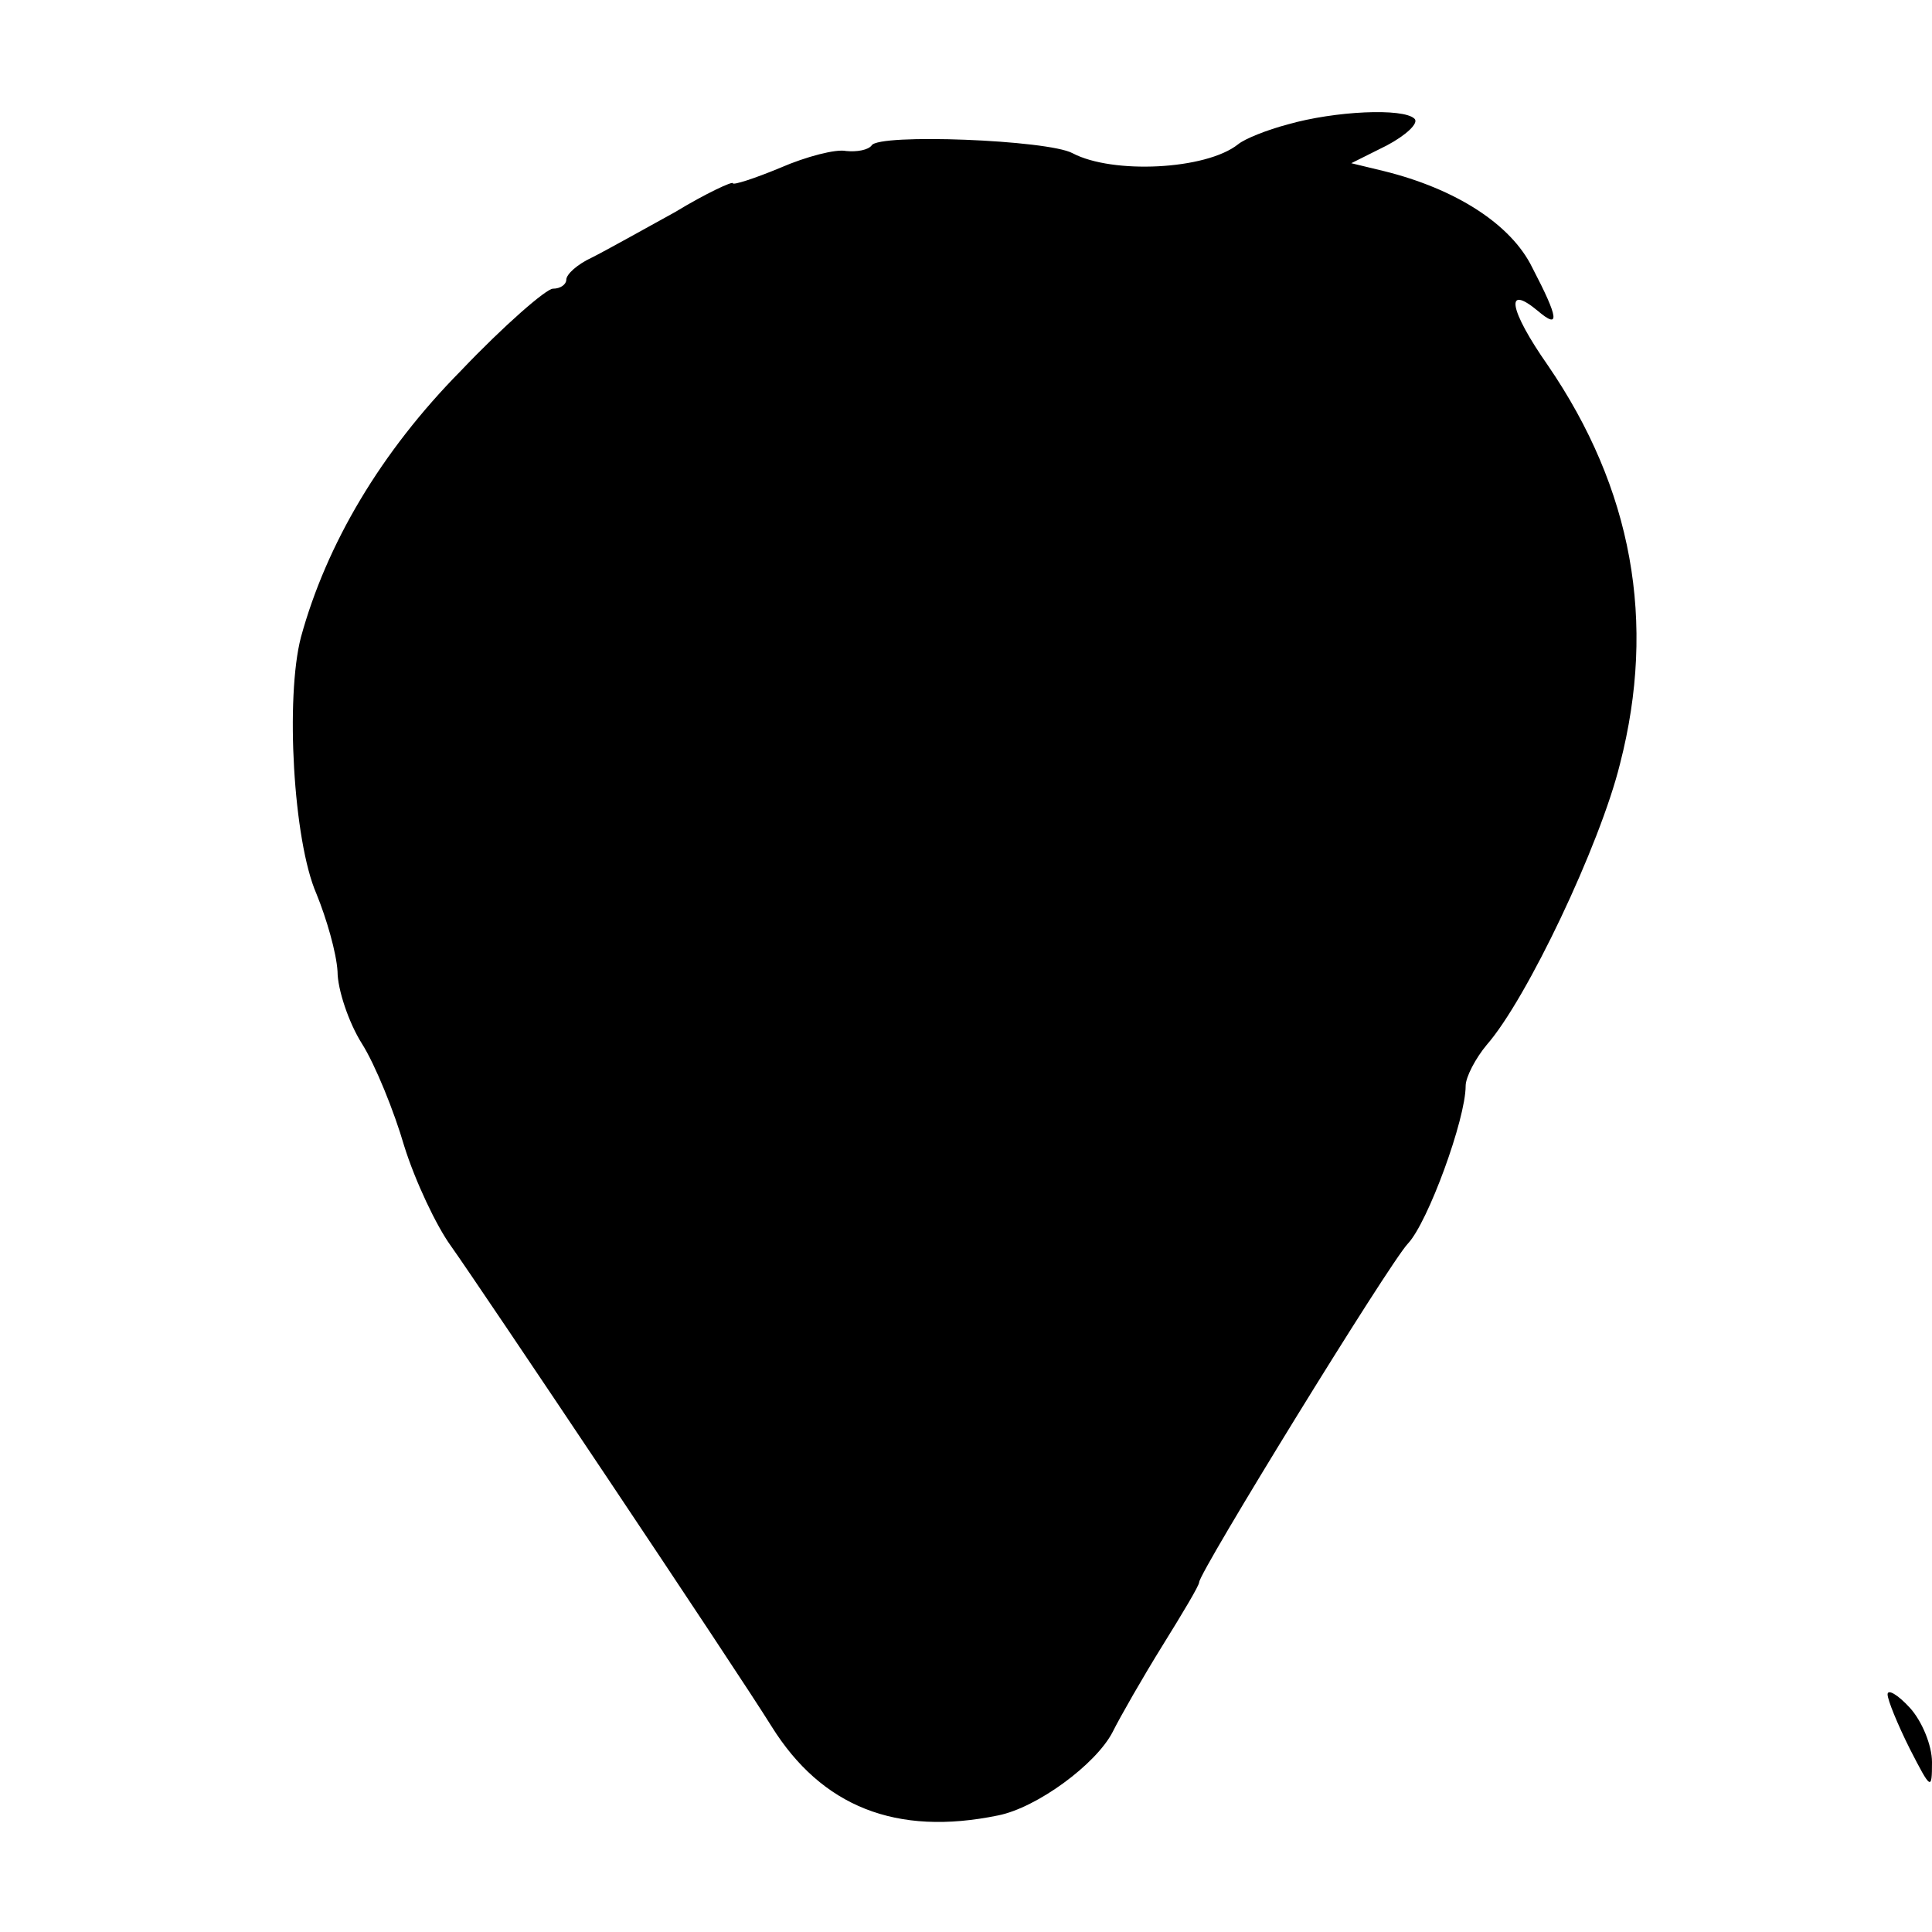 <?xml version="1.0" standalone="no"?>
<!DOCTYPE svg PUBLIC "-//W3C//DTD SVG 20010904//EN"
 "http://www.w3.org/TR/2001/REC-SVG-20010904/DTD/svg10.dtd">
<svg version="1.0" xmlns="http://www.w3.org/2000/svg"
 width="174pt" height="174pt" viewBox="0 0 174 174"
 preserveAspectRatio="xMidYMid meet">
<g transform="translate(0,174) scale(0.1,-0.1)"
fill="#000000" stroke="none">
<path d="M1160 1628 c-19 -5 -39 -13 -45 -18 -29 -23 -113 -27 -149 -8 -22 12
-175 18 -181 7 -3 -4 -13 -6 -23 -5 -9 2 -36 -5 -59 -15 -24 -10 -43 -16 -43
-14 0 2 -24 -9 -52 -26 -29 -16 -63 -35 -75 -41 -13 -6 -23 -15 -23 -20 0 -4
-5 -8 -12 -8 -6 0 -44 -33 -83 -74 -72 -73 -121 -156 -144 -240 -14 -54 -7
-183 14 -231 9 -22 18 -53 19 -70 0 -16 10 -46 22 -65 12 -19 29 -61 38 -92
10 -32 29 -72 42 -90 25 -35 258 -383 289 -433 45 -72 112 -99 204 -80 35 7
88 46 103 75 7 14 27 49 45 78 18 29 33 54 33 57 0 9 171 287 188 305 18 19
52 112 52 142 0 8 9 25 19 37 36 41 102 180 120 253 33 128 11 248 -65 359
-35 50 -39 74 -9 49 20 -17 19 -7 -5 39 -19 39 -69 71 -134 87 l-29 7 32 16
c17 9 29 20 25 24 -10 10 -72 7 -114 -5z"/>
<path d="M1700 214 c0 -5 9 -27 20 -49 19 -37 20 -38 20 -12 0 15 -9 37 -20
49 -11 12 -20 17 -20 12z"/>
</g>
</svg>
